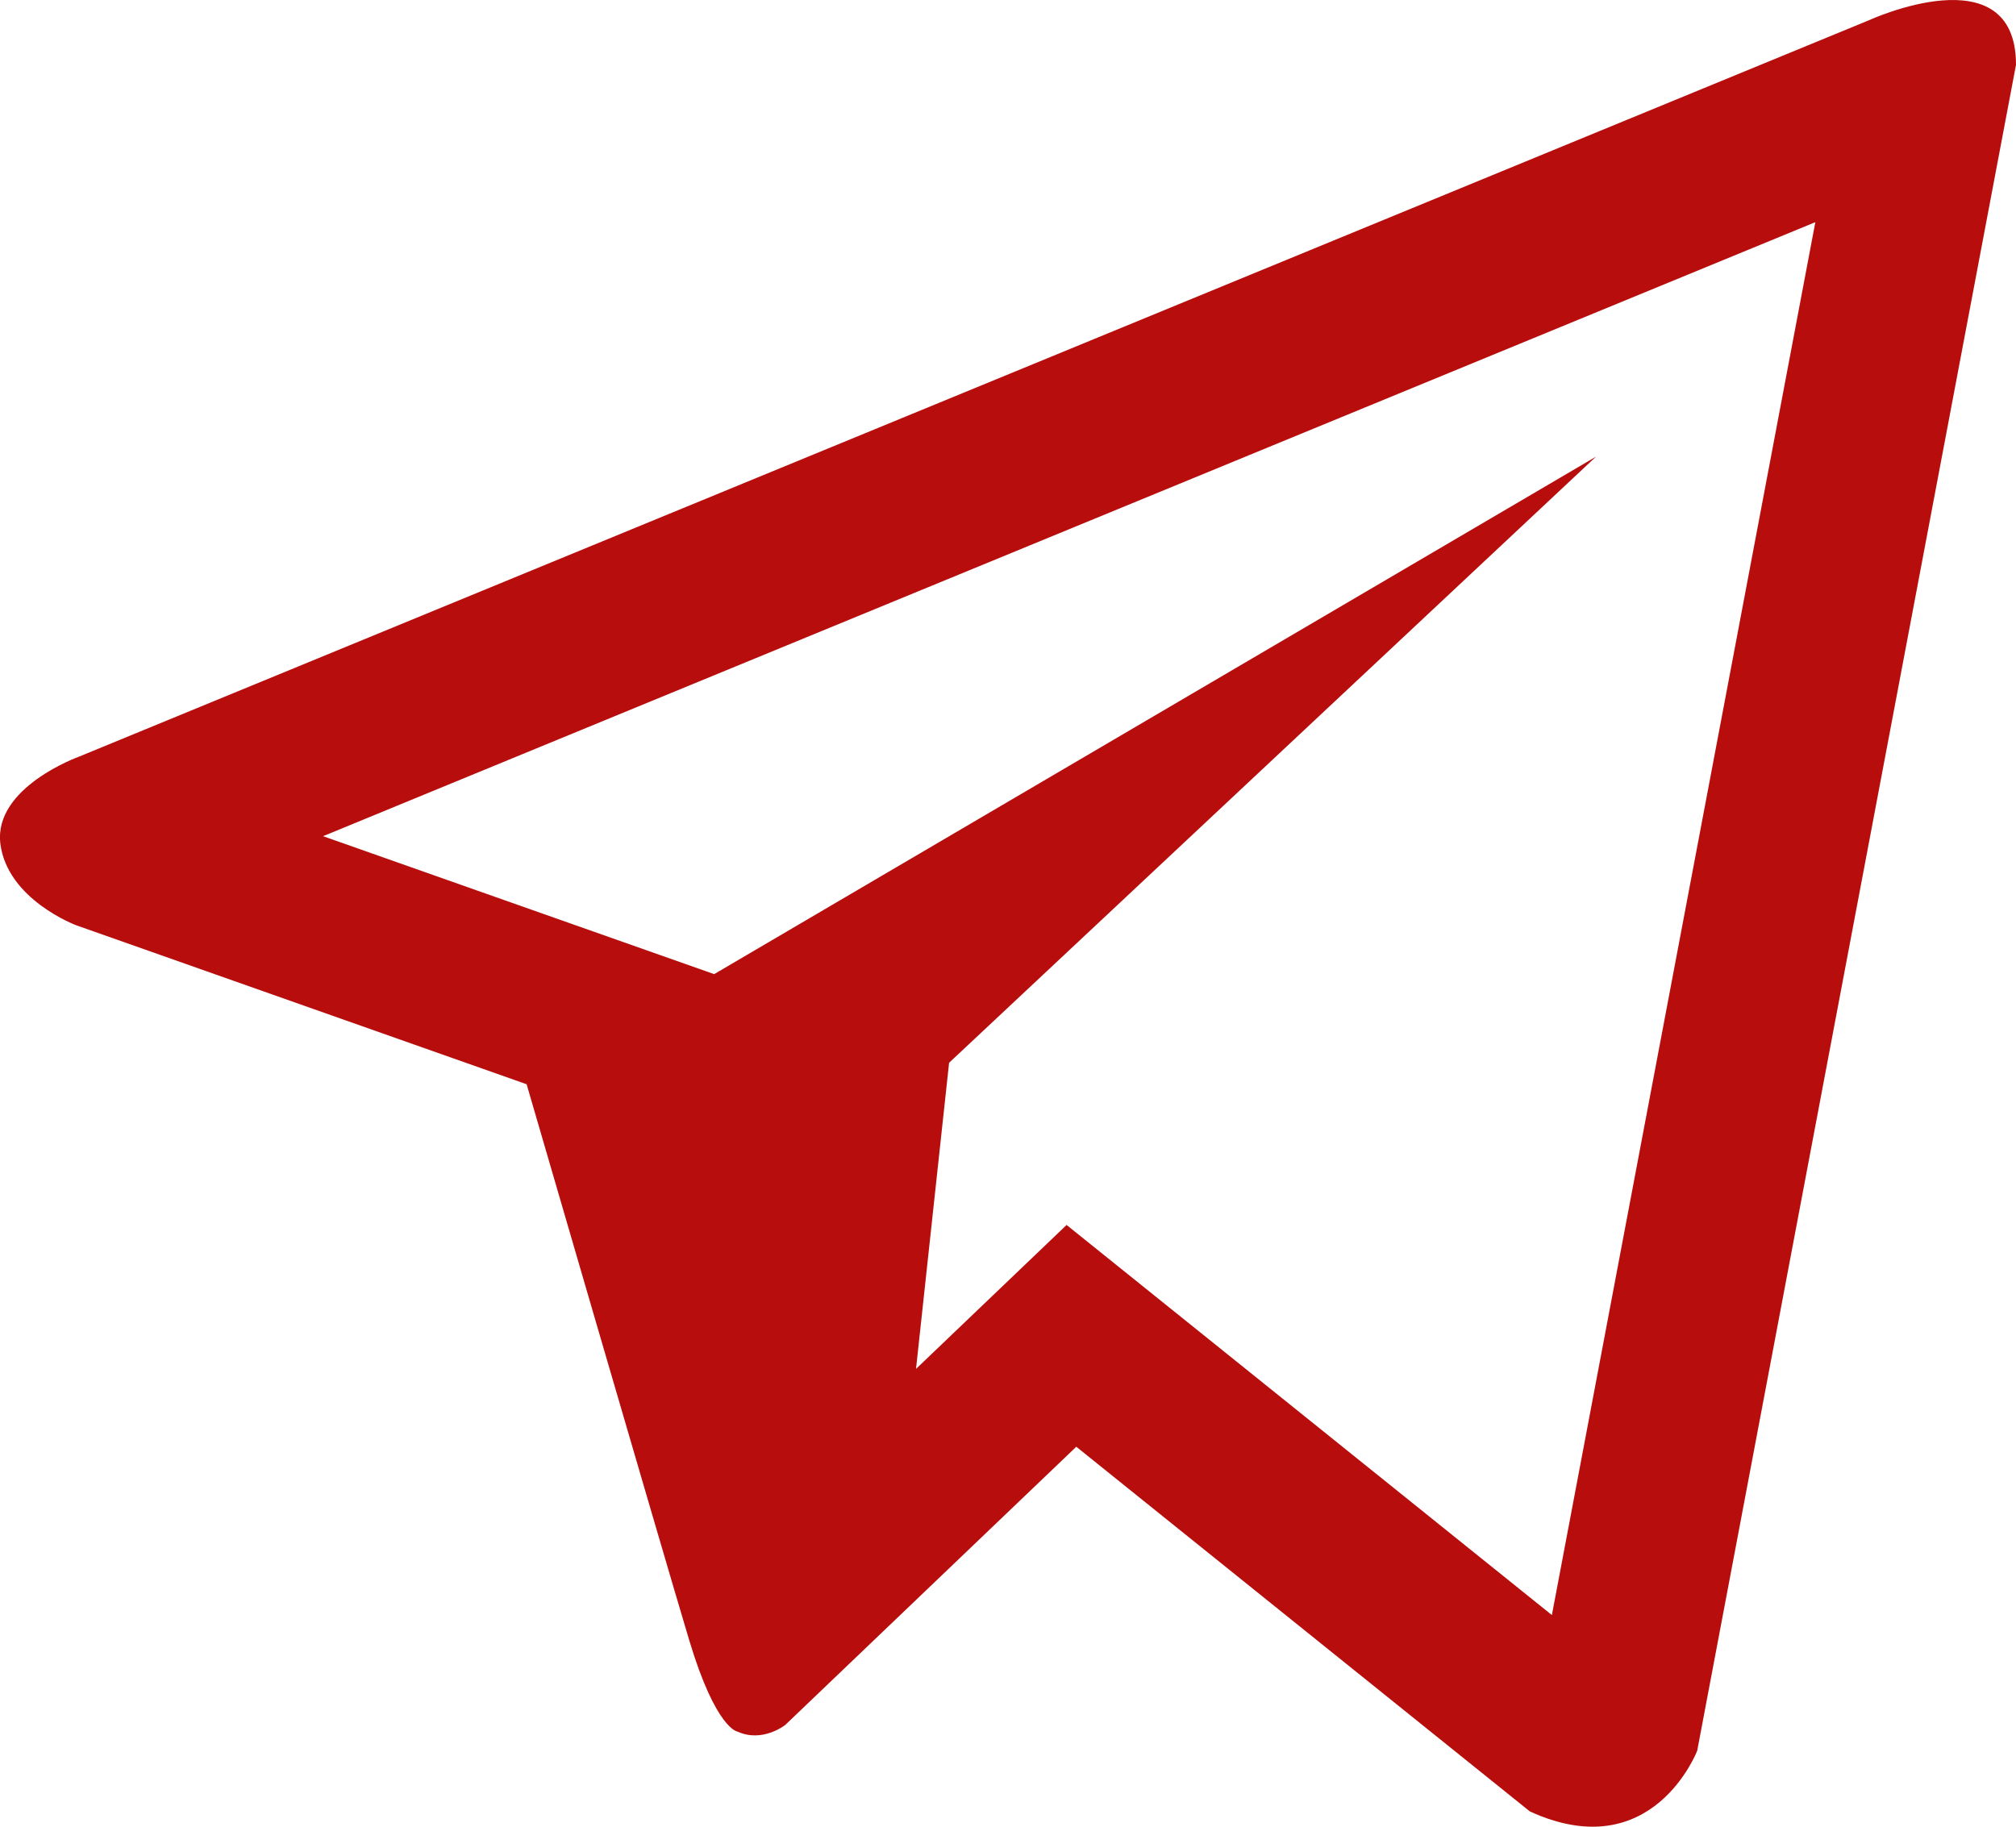 <svg width="32" height="29" xmlns="http://www.w3.org/2000/svg"><path d="M29.664.322L1.245 12.016s-1.343.483-1.24 1.373c.108.892 1.204 1.3 1.204 1.3l7.15 2.524s2.16 7.424 2.584 8.837c.425 1.408.765 1.441.765 1.441.396.18.756-.106.756-.106l4.62-4.417 7.2 5.79c1.948.891 2.656-.965 2.656-.965L32 1.029c0-1.783-2.336-.707-2.336-.707zM24.633 25.64l-7.703-6.193-2.39 2.285.525-4.86L25.333 7.25l-13.997 8.215-6.208-2.19 23.687-9.748-4.182 22.113z" fill="#B70E0D"/></svg>